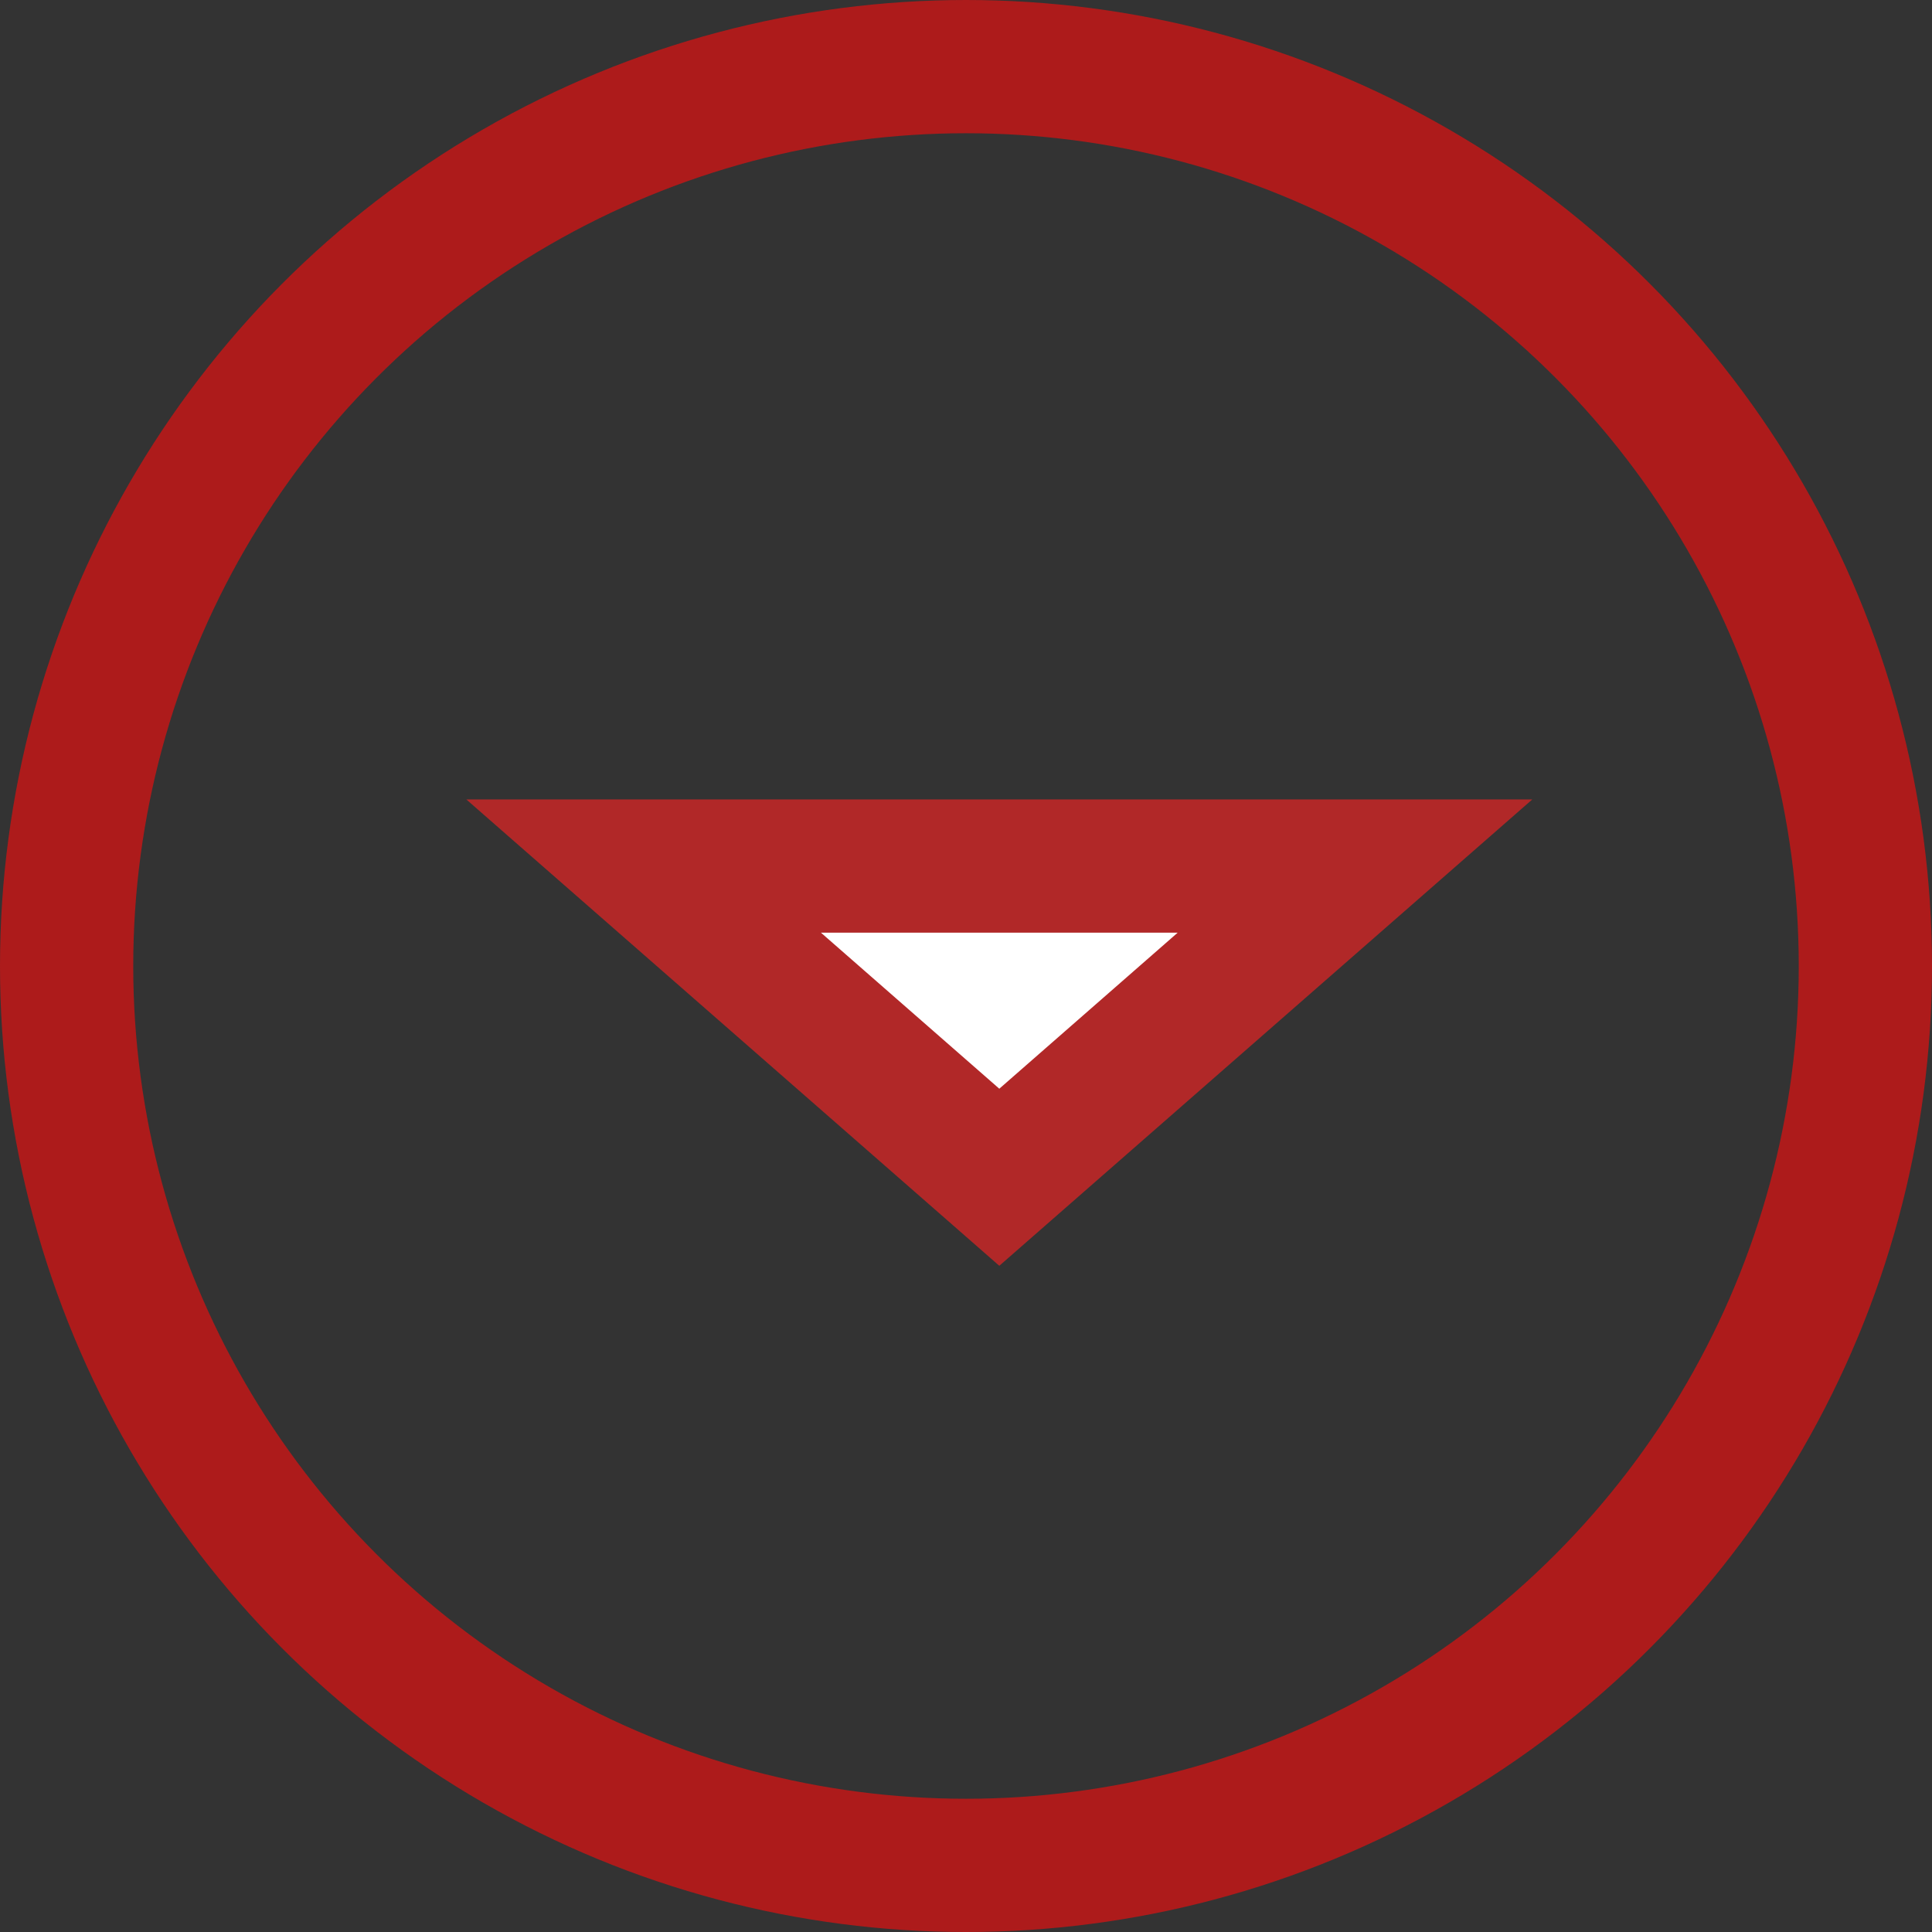 <svg xmlns="http://www.w3.org/2000/svg" width="29" height="29" viewBox="0 0 29 29">
  <rect x="0" y="0" width="29" height="29" fill="#333333" stroke="none"/>
  <g id="Group_1" data-name="Group 1" transform="translate(-83 -74)">
    <g id="Ellipse_1" data-name="Ellipse 1" transform="translate(83 74)" fill="none" stroke="#ad1b1b" stroke-width="2">
      <circle cx="14.5" cy="14.5" r="14.5" stroke="none"/>
      <circle cx="14.5" cy="14.5" r="13.5" fill="none"/>
    </g>
    <g id="Polygon_1" data-name="Polygon 1" transform="translate(106 93) rotate(180)" fill="#fff">
      <path d="M 13.339 6 L 2.661 6 L 8 1.329 L 13.339 6 Z" stroke="none"/>
      <path d="M 8 2.658 L 5.323 5 L 10.677 5 L 8 2.658 M 8 0 L 16 7 L 0 7 L 8 0 Z" stroke="none" fill="#b12828"/>
    </g>
  </g>
</svg>
